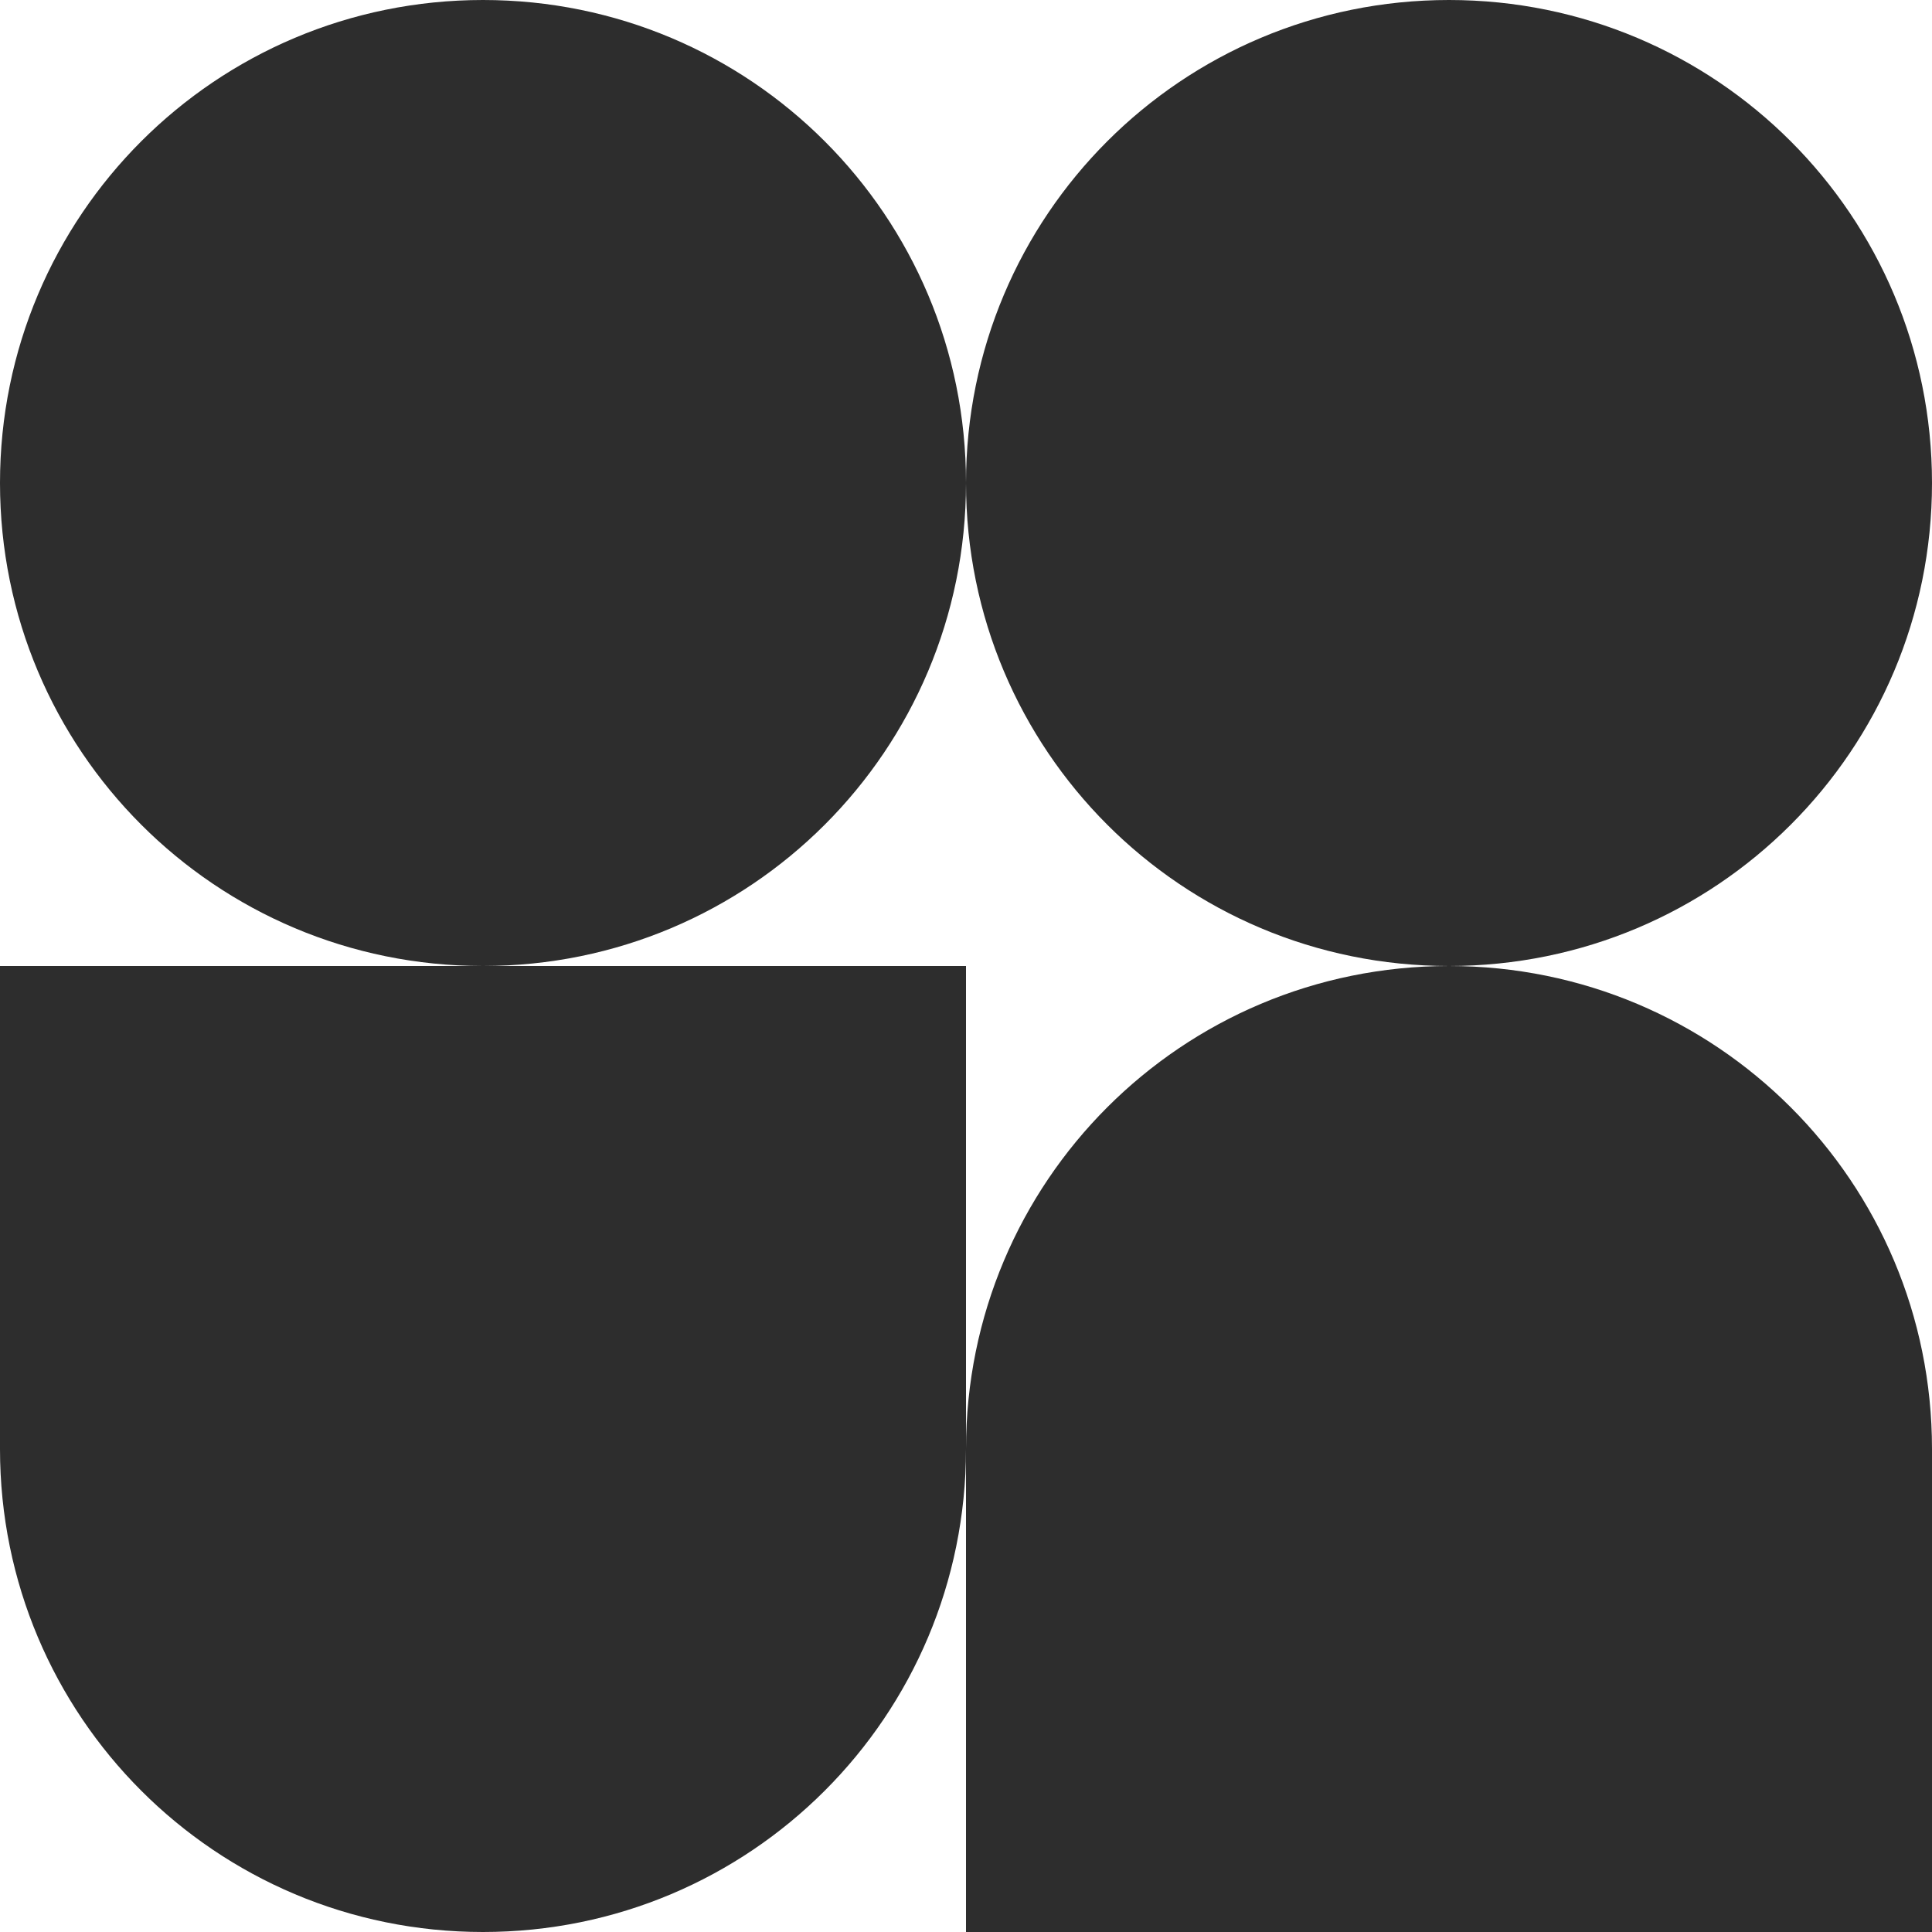 <svg width="282" height="282" viewBox="0 0 282 282" fill="none" xmlns="http://www.w3.org/2000/svg">
<g clip-path="url(#clip0_1453_45133)">
<path d="M141 70.5C141 31.49 172.49 0 211.5 0C250.51 0 282 31.49 282 70.5C282 109.51 250.51 141 211.5 141C172.49 141 141 109.51 141 70.5Z" fill="#2D2D2D"/>
<path d="M0 141H141V211.5C141 250.51 109.51 282 70.5 282C31.49 282 0 250.51 0 211.5V141Z" fill="#2D2D2D"/>
<path d="M141 211.5C141 172.49 172.49 141 211.5 141C250.51 141 282 172.49 282 211.5V282H141V211.5Z" fill="#2D2D2D"/>
<path d="M0 70.5C0 31.49 31.49 0 70.5 0C109.51 0 141 31.49 141 70.5C141 109.51 109.51 141 70.5 141C31.49 141 0 109.51 0 70.5Z" fill="#2D2D2D"/>
</g>
<defs>
<clipPath id="clip0_1453_45133">
<rect width="282" height="282" fill="white"/>
</clipPath>
</defs>
</svg>

